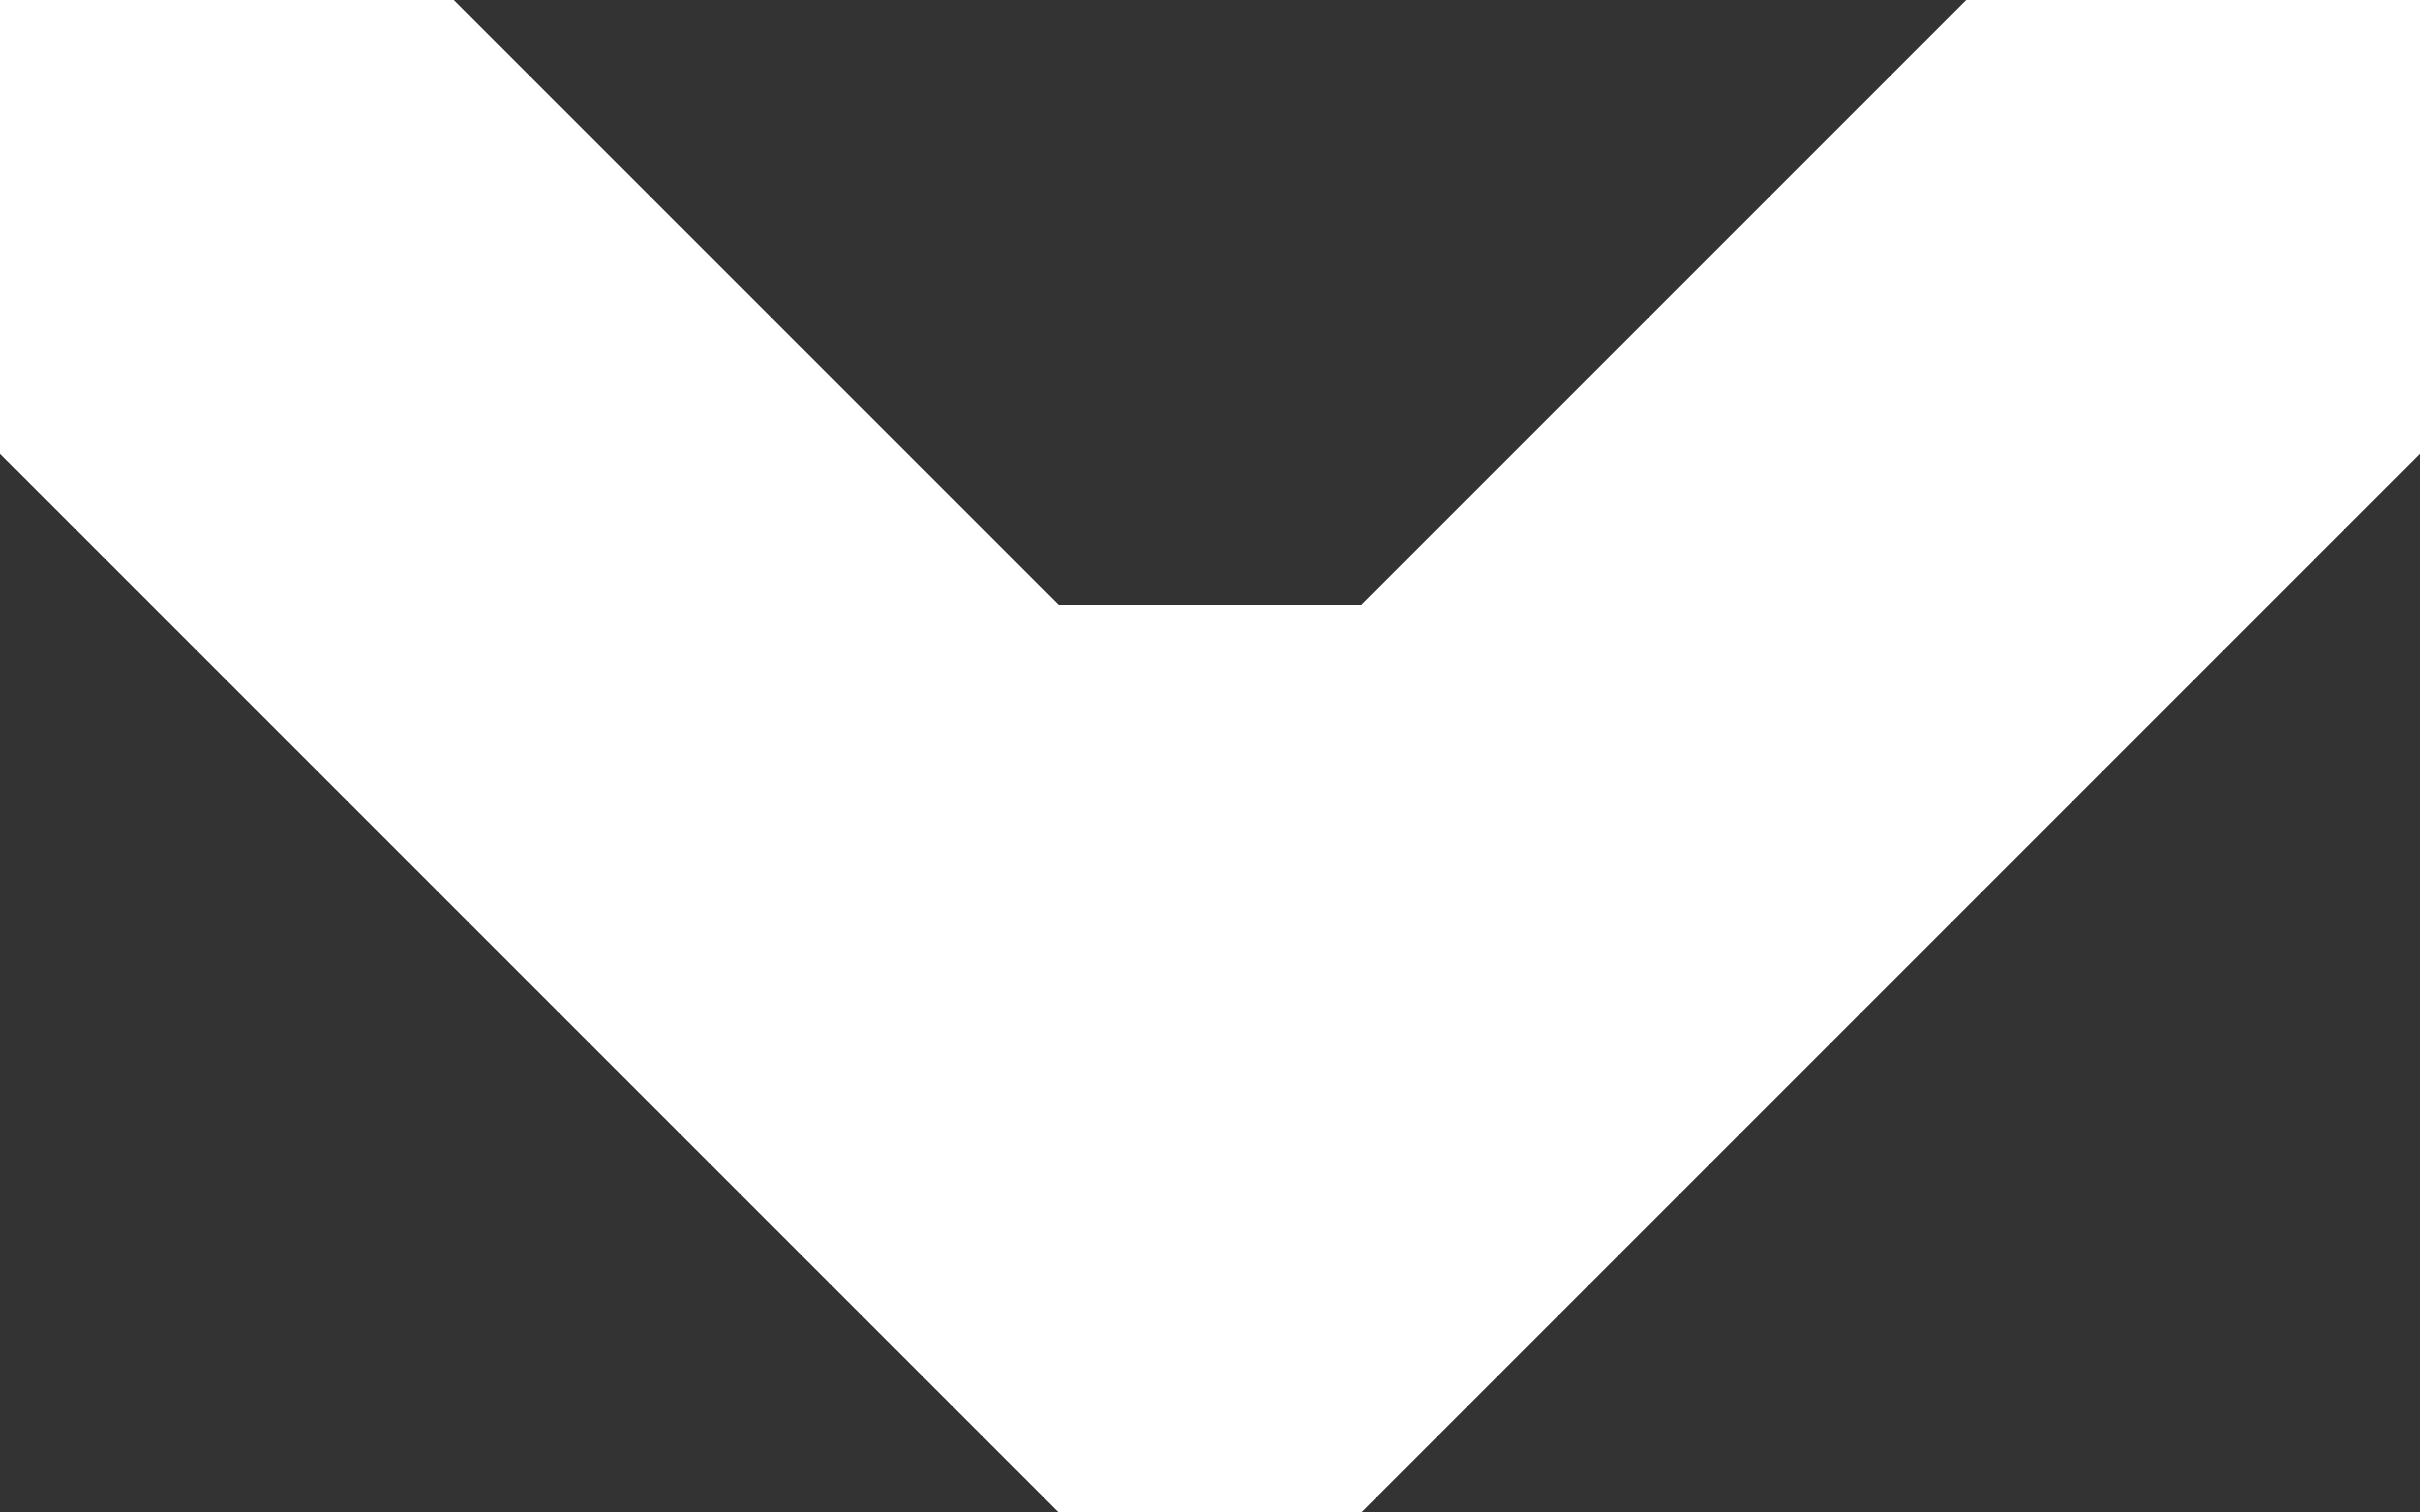 <?xml version="1.0" encoding="utf-8"?>
<!-- Generator: Adobe Illustrator 16.0.3, SVG Export Plug-In . SVG Version: 6.00 Build 0)  -->
<!DOCTYPE svg PUBLIC "-//W3C//DTD SVG 1.1//EN" "http://www.w3.org/Graphics/SVG/1.1/DTD/svg11.dtd">
<svg version="1.1" id="fleche_blanche_copy" xmlns="http://www.w3.org/2000/svg" xmlns:xlink="http://www.w3.org/1999/xlink"
	 x="0px" y="0px" width="8px" height="5px" viewBox="-1.5 1.5 8 5" style="enable-background:new -1.5 1.5 8 5;"
	 xml:space="preserve">
<rect x="-1.5" y="1.5" width="8" height="5" fill="#333333" stroke="none"/>
<style type="text/css">
<![CDATA[
	.st0{display:none;fill:#FFFFFF;}
	.st1{fill:#FFFFFF;}
]]>
</style>
<polygon class="st0" points="1.9,7.7 0.6,6.3 3.5,3.7 0.7,1 1.9,-0.3 5.3,3 5.3,4.3 "/>
<polygon class="st1" points="5,1.5 6.5,1.5 6.5,3 3,6.5 2,6.5 -1.5,3 -1.5,1.5 0,1.5 2,3.5 3,3.5 "/>
</svg>
